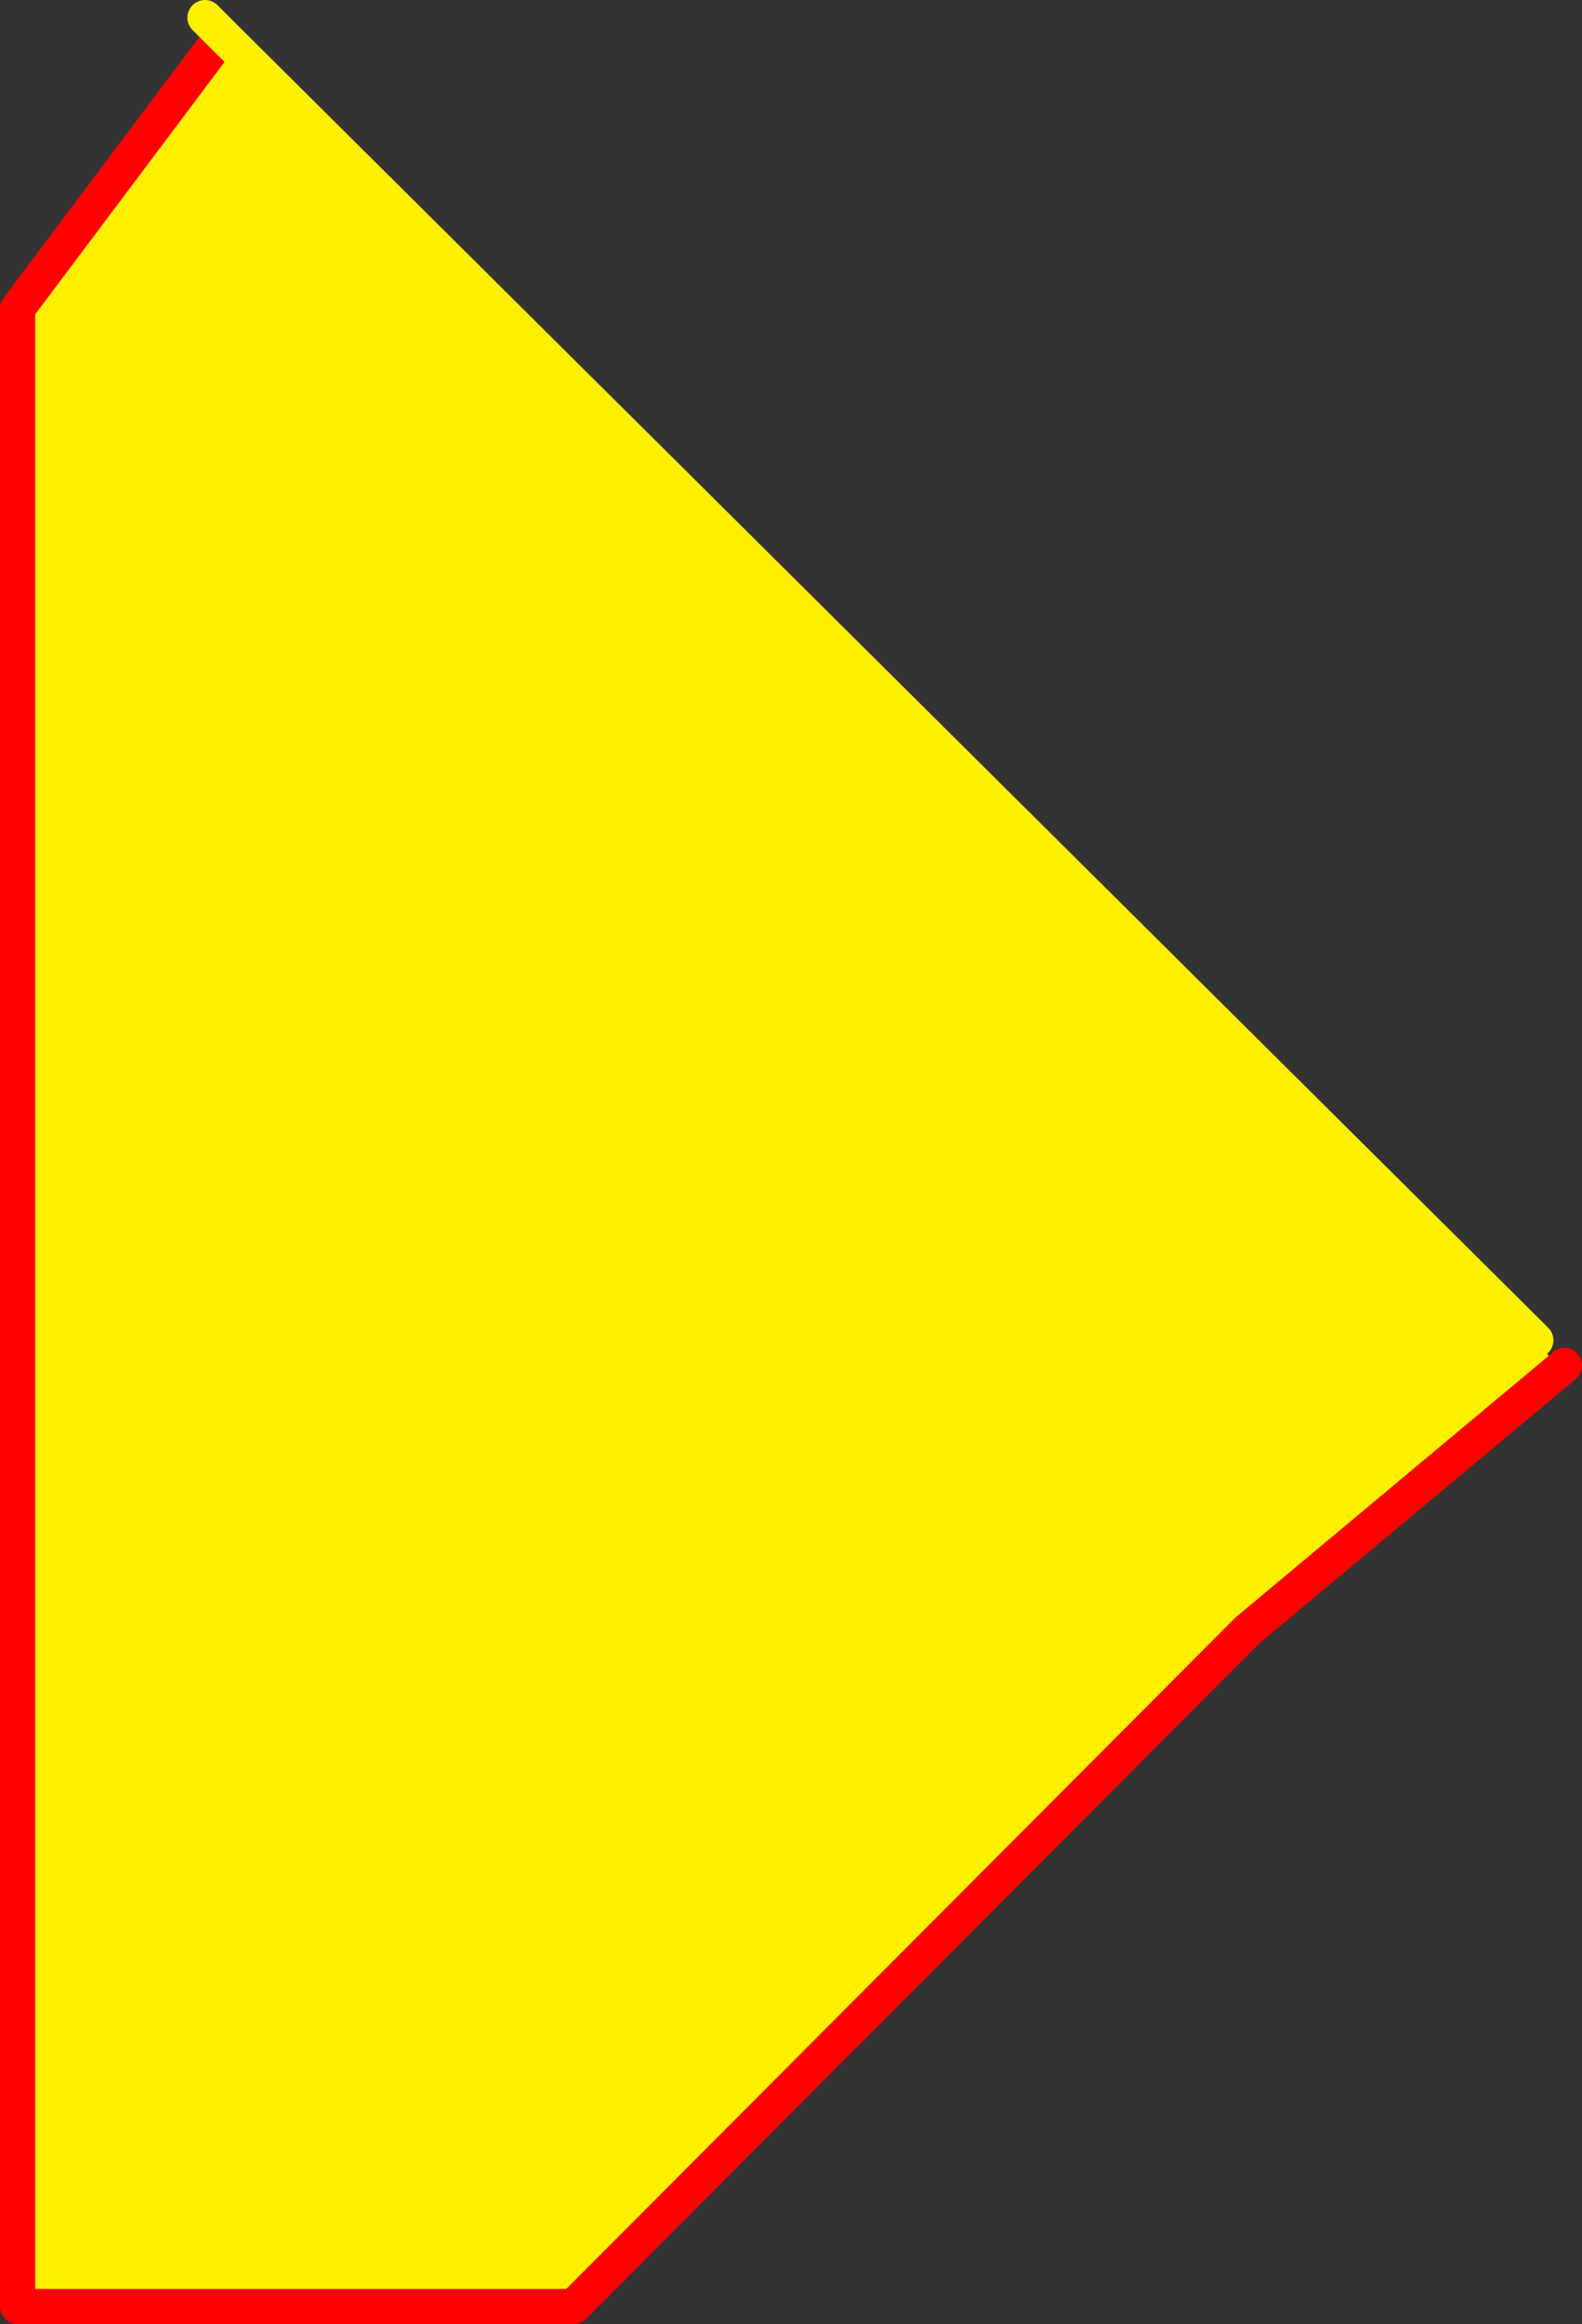 <?xml version="1.0" encoding="UTF-8" standalone="no"?>
<svg xmlns:xlink="http://www.w3.org/1999/xlink" height="264.1px" width="179.8px" xmlns="http://www.w3.org/2000/svg">
  <rect width="100%" height="100%" fill="#333333" stroke="none"/>
  <g transform="matrix(1.0, 0.0, 0.0, 1.0, 6.95, 235.7)">
    <path d="M18.2 -231.5 L18.4 -231.65 167.6 -83.4 170.35 -80.1 134.8 -50.4 58.25 26.4 -4.95 26.4 -4.95 -200.65 18.2 -231.5" fill="#fff000" fill-rule="evenodd" stroke="none"/>
    <path d="M170.85 -80.55 L170.35 -80.1 134.8 -50.4 58.25 26.4 -4.95 26.4 -4.95 -200.65 18.2 -231.5" fill="none" stroke="#ff0000" stroke-linecap="round" stroke-linejoin="round" stroke-width="4.0"/>
    <path d="M18.4 -231.65 L16.35 -233.7 M167.6 -83.4 L18.4 -231.65" fill="none" stroke="#fff000" stroke-linecap="round" stroke-linejoin="round" stroke-width="4.0"/>
  </g>
</svg>
